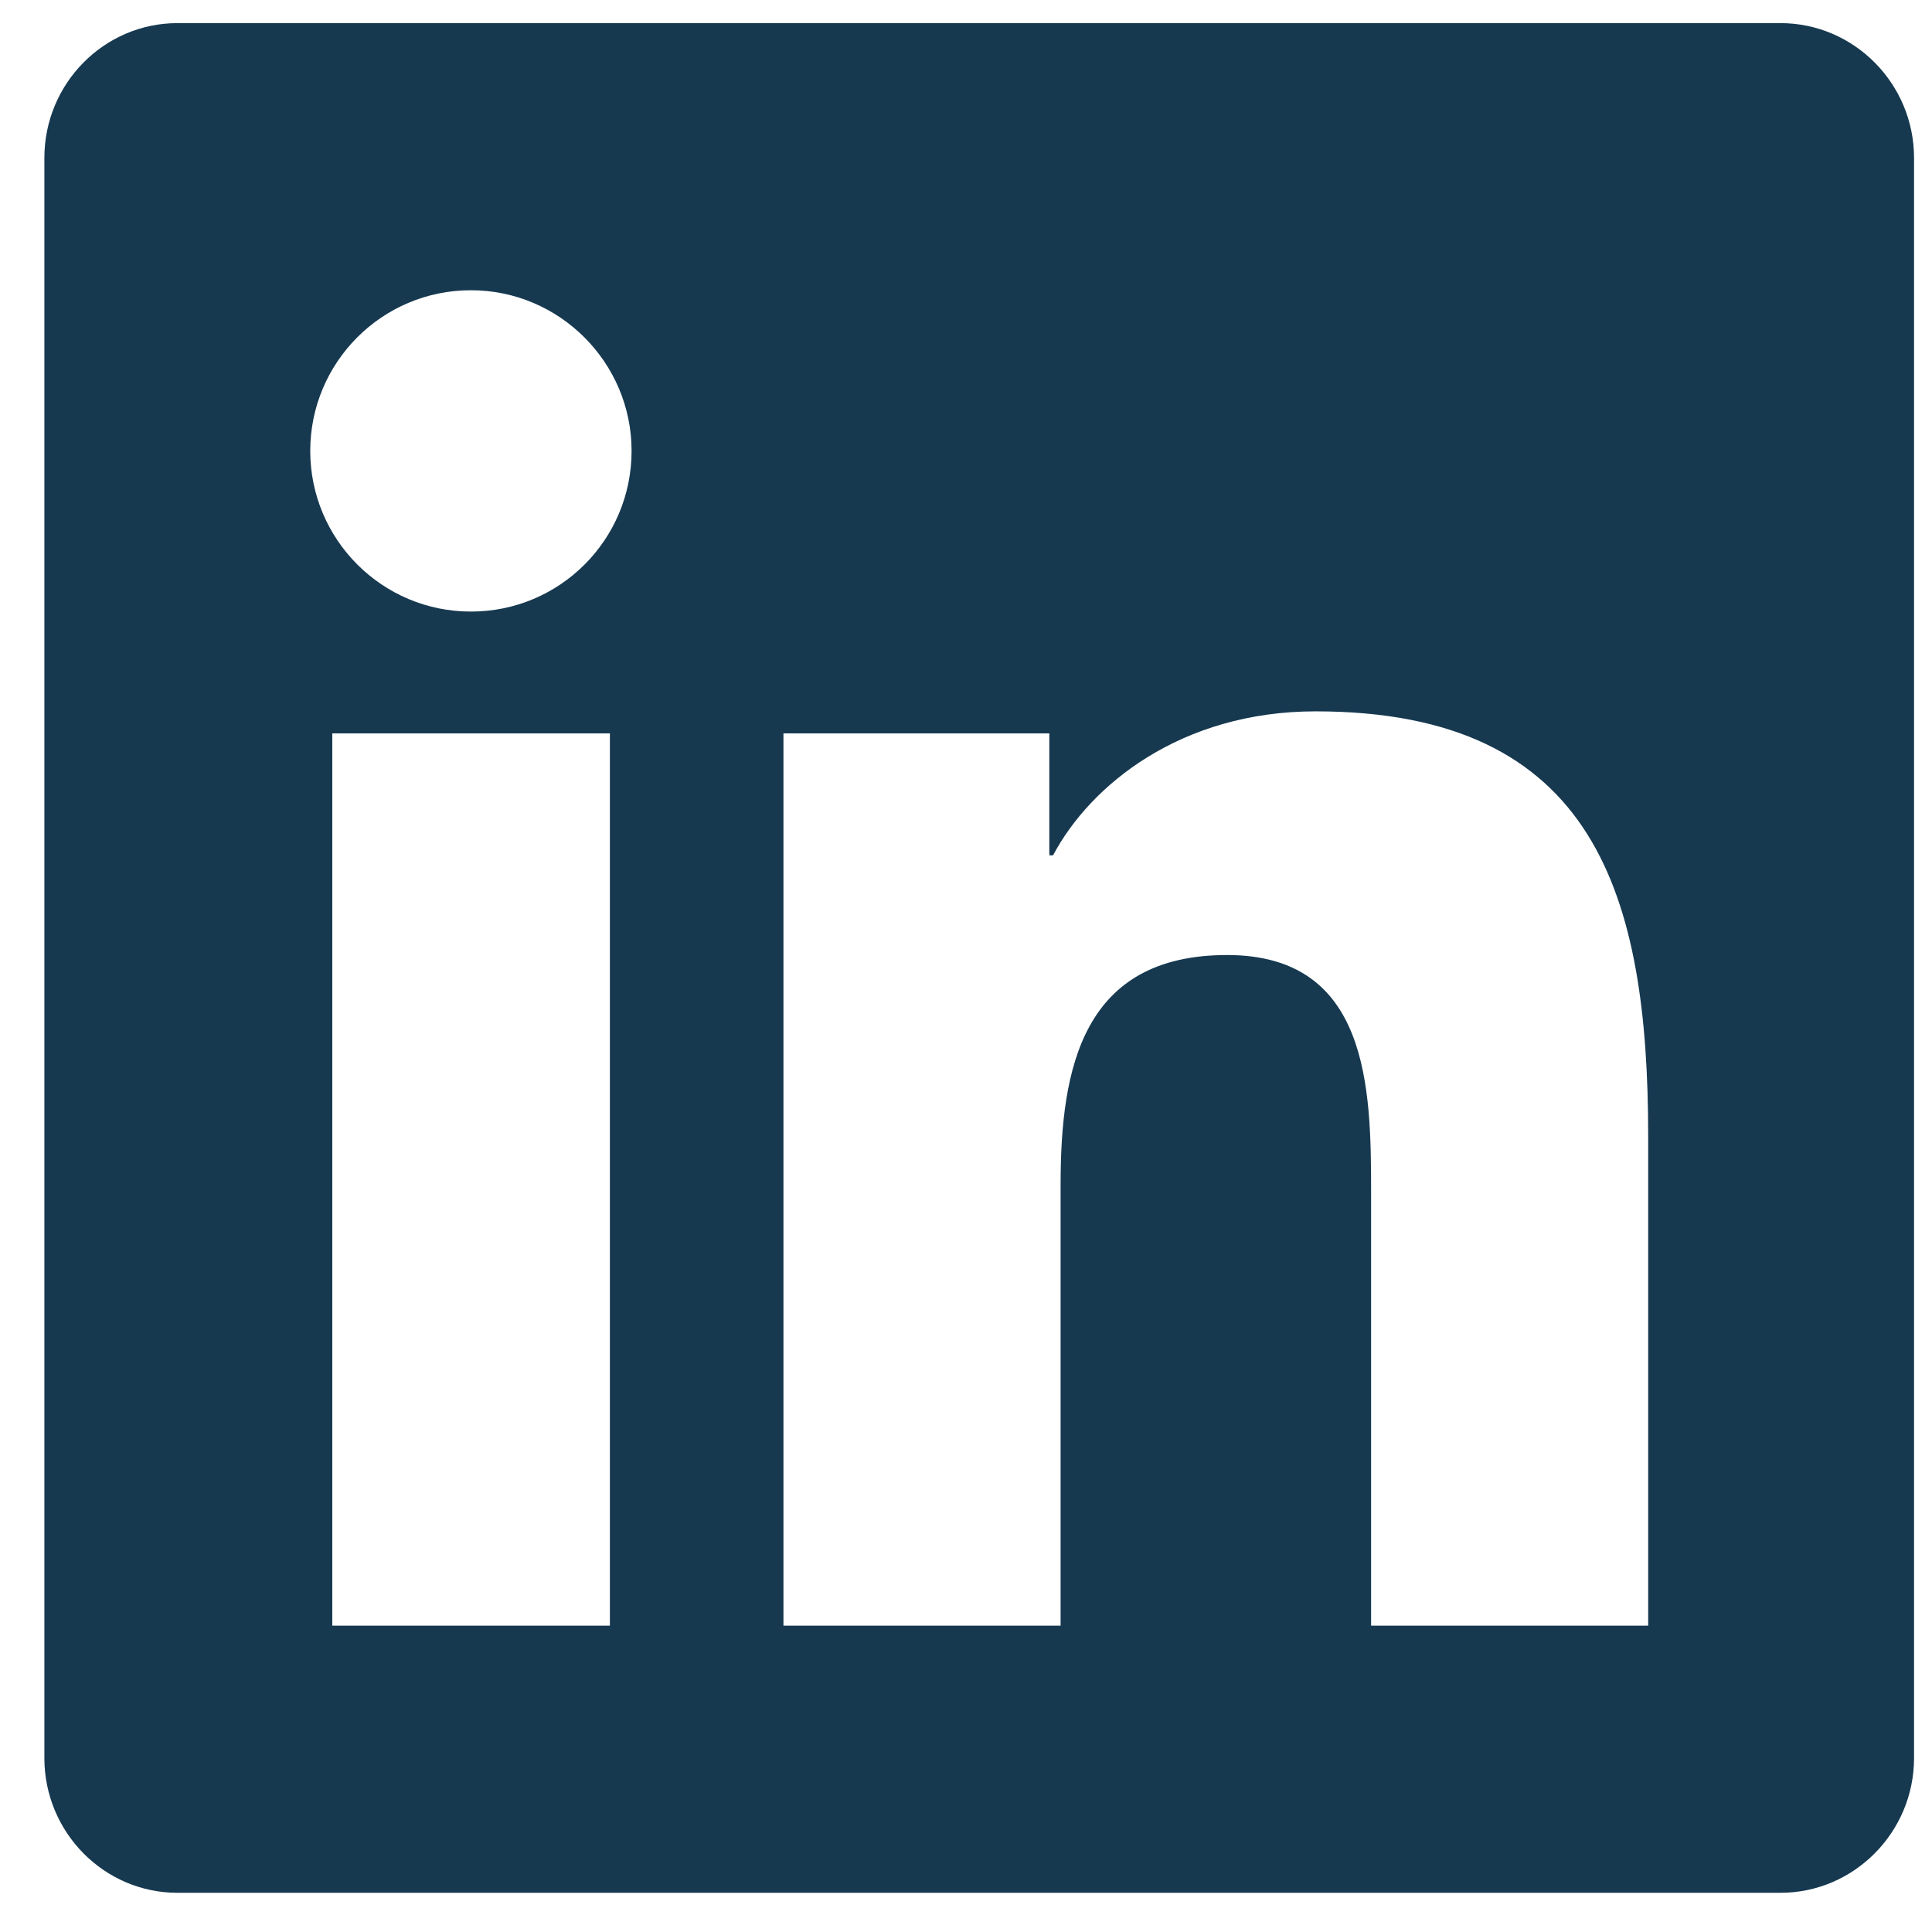 <svg width="31" height="31" viewBox="0 0 31 31" fill="none" xmlns="http://www.w3.org/2000/svg">
<path d="M28.569 0.371H2.848C1.669 0.371 0.712 1.342 0.712 2.534V28.208C0.712 29.4 1.669 30.371 2.848 30.371H28.569C29.748 30.371 30.712 29.4 30.712 28.208V2.534C30.712 1.342 29.748 0.371 28.569 0.371ZM9.779 26.085H5.332V11.768H9.786V26.085H9.779ZM7.556 9.813C6.129 9.813 4.978 8.655 4.978 7.235C4.978 5.815 6.129 4.657 7.556 4.657C8.975 4.657 10.134 5.815 10.134 7.235C10.134 8.661 8.982 9.813 7.556 9.813ZM26.446 26.085H22V19.121C22 17.46 21.966 15.324 19.69 15.324C17.373 15.324 17.018 17.132 17.018 19.001V26.085H12.571V11.768H16.837V13.724H16.897C17.493 12.599 18.946 11.414 21.109 11.414C25.609 11.414 26.446 14.38 26.446 18.237V26.085Z" fill="#163950"/>
</svg>
